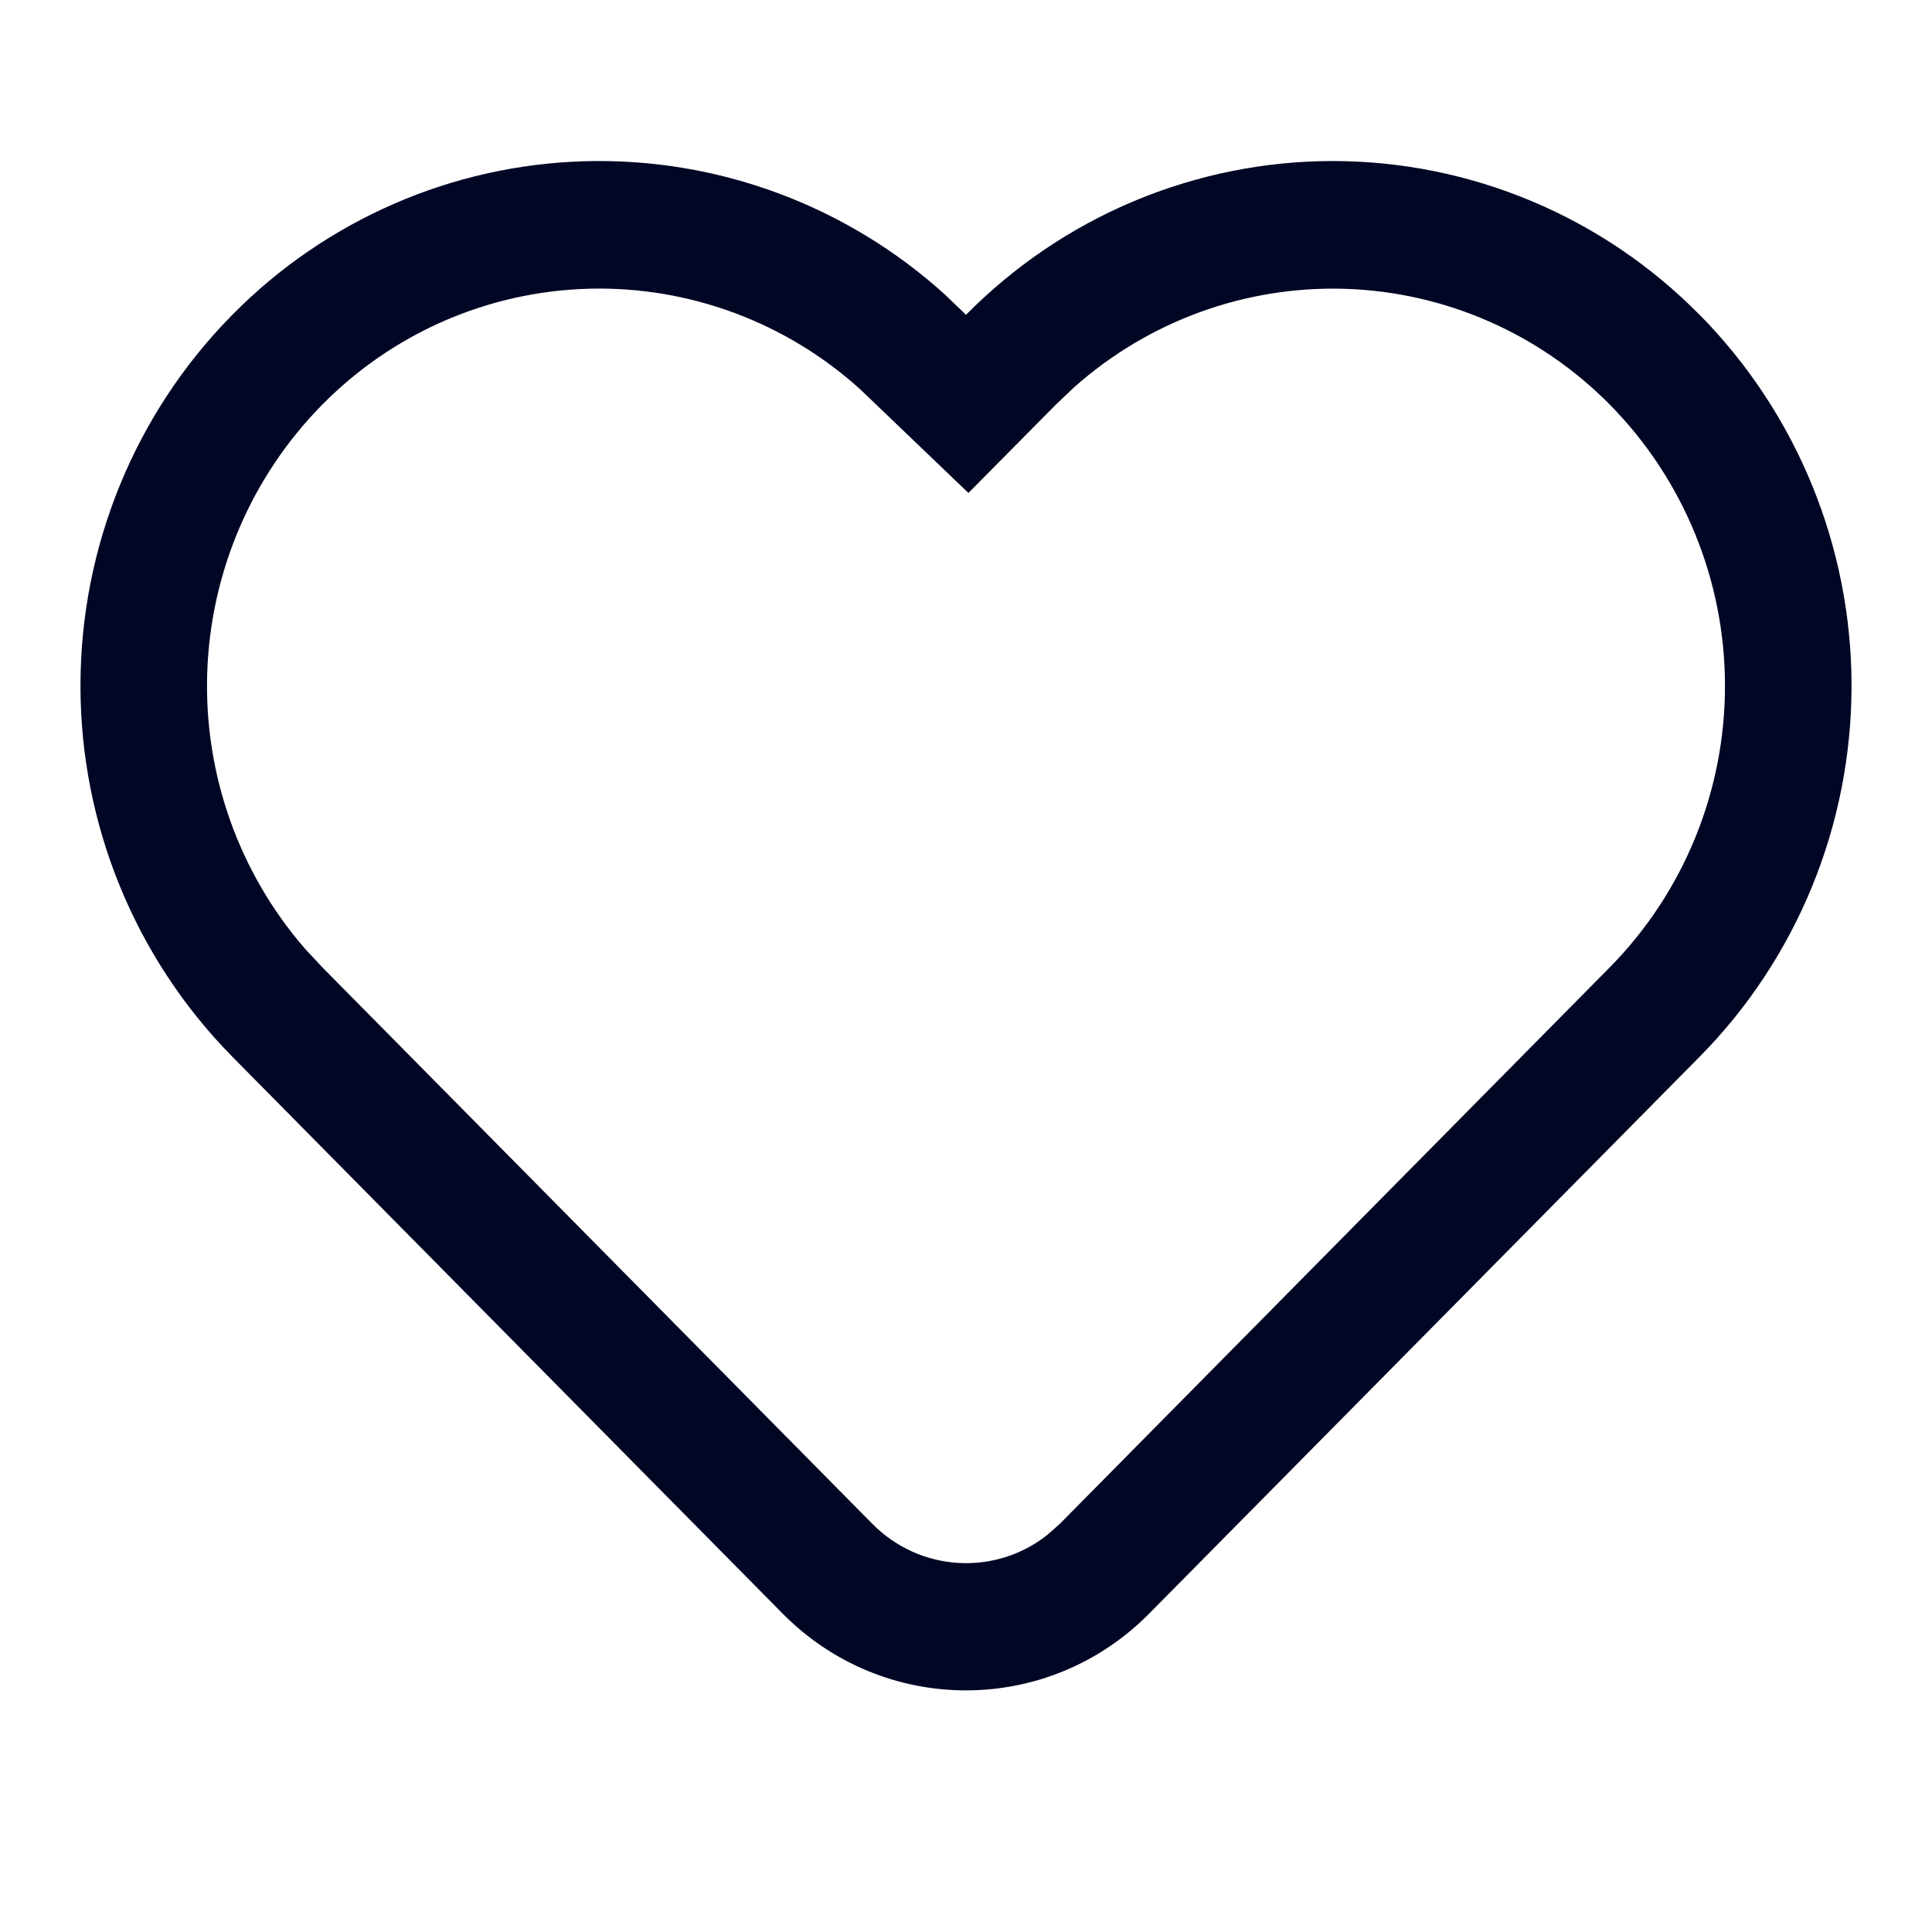 <svg width="20" height="20" xmlns="http://www.w3.org/2000/svg" fill="none">

 <g>
  <title>Layer 1</title>
  <g id="爱心_16 1">
   <path fill="#000624" d="m17.594,3.258c1.007,1.021 1.573,2.402 1.573,3.841c0,1.44 -0.565,2.821 -1.573,3.841l-5.697,5.763c-1.048,1.061 -2.747,1.061 -3.796,0l-5.695,-5.763c-1.007,-1.021 -1.573,-2.402 -1.573,-3.841c0,-1.44 0.565,-2.821 1.573,-3.841c0.969,-0.982 2.276,-1.551 3.65,-1.589c1.374,-0.038 2.71,0.458 3.731,1.385l0.213,0.205c0.498,-0.504 1.089,-0.905 1.741,-1.178c0.652,-0.273 1.35,-0.414 2.056,-0.414c0.706,0 1.405,0.141 2.056,0.414c0.652,0.273 1.243,0.673 1.741,1.178zm-0.928,0.932c-0.728,-0.738 -1.708,-1.167 -2.74,-1.2c-1.032,-0.033 -2.037,0.333 -2.81,1.022l-0.187,0.178l-0.904,0.913l-1.116,-1.069c-0.771,-0.7 -1.781,-1.074 -2.818,-1.045c-1.038,0.029 -2.025,0.459 -2.756,1.201c-0.732,0.742 -1.157,1.735 -1.19,2.781c-0.033,1.045 0.329,2.064 1.013,2.851l0.177,0.19l5.695,5.762c0.495,0.501 1.273,0.541 1.811,0.116l0.131,-0.116l5.694,-5.762c0.763,-0.774 1.191,-1.82 1.191,-2.911c0,-1.091 -0.428,-2.137 -1.191,-2.911z" id="Vector"/>
  </g>
 </g>
</svg>